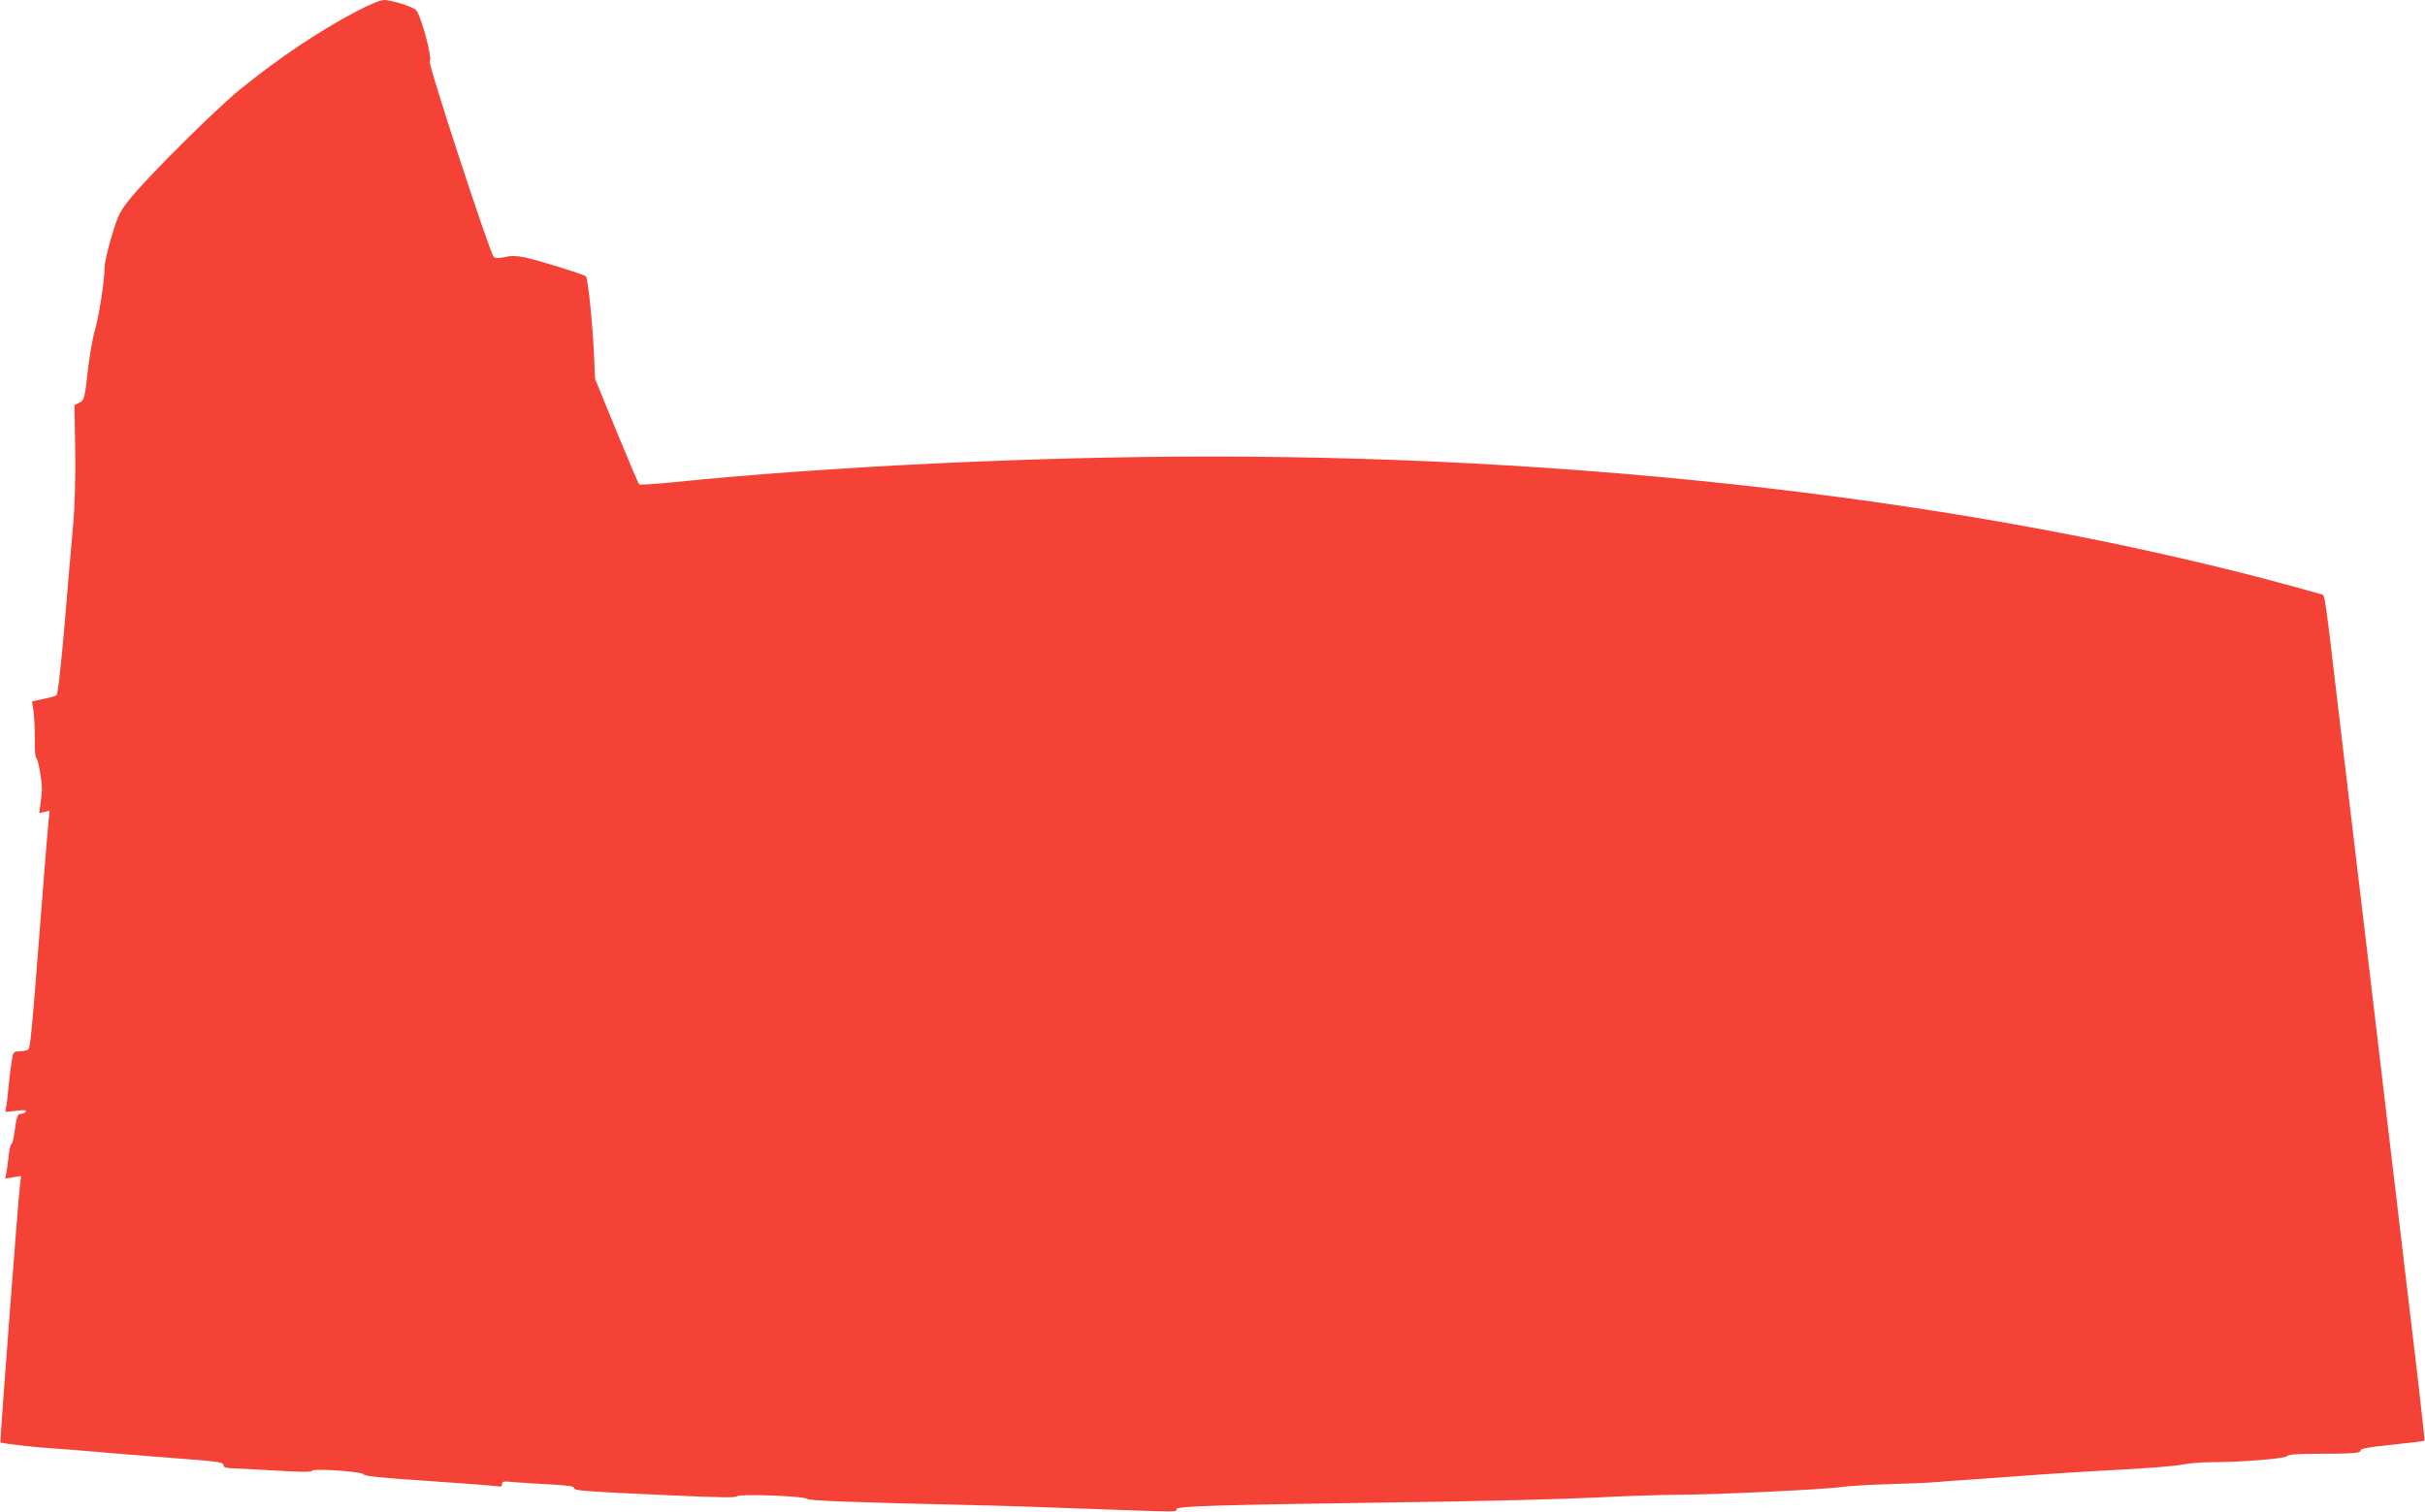 <?xml version="1.0" standalone="no"?>
<!DOCTYPE svg PUBLIC "-//W3C//DTD SVG 20010904//EN"
 "http://www.w3.org/TR/2001/REC-SVG-20010904/DTD/svg10.dtd">
<svg version="1.0" xmlns="http://www.w3.org/2000/svg"
 width="1280pt" height="798pt" viewBox="0 0 1280 798"
 preserveAspectRatio="xMidYMid meet">
<g transform="translate(0,798) scale(0.1,-0.1)"
fill="#f44336" stroke="none">
<path d="M1885 7922 c-205 -108 -417 -250 -624 -419 -124 -102 -455 -430 -560
-555 -69 -84 -74 -92 -111 -213 -21 -69 -38 -144 -38 -168 0 -68 -31 -266 -52
-334 -11 -35 -27 -131 -37 -214 -16 -145 -18 -151 -43 -164 l-27 -14 4 -238
c2 -158 -2 -295 -12 -408 -9 -93 -29 -330 -45 -525 -19 -216 -35 -357 -42
-361 -6 -4 -37 -13 -70 -19 l-59 -13 8 -51 c4 -28 7 -95 7 -148 -1 -54 2 -98
6 -98 5 0 13 -30 20 -67 14 -87 14 -97 5 -167 l-8 -59 28 7 27 7 -6 -58 c-3
-32 -20 -231 -36 -443 -56 -721 -60 -754 -73 -762 -6 -4 -26 -8 -44 -8 -26 0
-32 -4 -37 -27 -8 -46 -16 -105 -21 -163 -3 -30 -7 -72 -11 -93 l-6 -37 58 6
c42 5 55 4 50 -4 -4 -7 -15 -12 -25 -12 -19 0 -22 -9 -37 -112 -3 -27 -10 -48
-14 -48 -4 0 -11 -28 -14 -62 -4 -35 -10 -76 -13 -92 l-6 -28 42 7 43 7 -6
-43 c-9 -63 -107 -1361 -104 -1364 5 -5 197 -27 273 -31 39 -2 174 -13 300
-24 127 -11 295 -24 375 -30 208 -16 230 -19 230 -36 0 -9 12 -14 38 -15 20 0
124 -6 231 -12 129 -8 195 -9 197 -2 6 15 274 -4 274 -19 0 -8 105 -19 338
-34 185 -13 349 -25 365 -28 21 -4 27 -2 27 11 0 15 8 16 58 11 31 -3 117 -8
190 -12 97 -5 132 -10 132 -19 0 -15 46 -18 529 -40 241 -11 326 -12 332 -4 8
14 361 1 370 -14 7 -9 229 -18 844 -32 154 -3 451 -13 660 -21 466 -17 445
-17 445 -1 0 16 194 22 1245 37 369 5 801 16 960 24 160 8 360 15 445 15 179
0 764 27 860 41 36 5 148 12 250 15 102 3 210 7 240 10 30 3 123 10 205 15 83
6 238 17 345 25 107 7 249 17 315 20 254 13 402 24 455 35 30 6 98 11 150 11
149 0 384 19 392 32 5 8 51 12 140 12 213 1 248 3 248 18 0 10 45 18 167 30
92 10 168 19 170 21 2 2 -21 214 -52 472 -31 258 -82 694 -115 969 -33 275
-91 766 -129 1090 -39 325 -104 876 -146 1225 -88 749 -82 707 -103 713 -1641
468 -3734 727 -5867 727 -915 0 -2024 -53 -2843 -137 -89 -9 -165 -13 -168
-10 -4 3 -58 130 -120 281 l-113 276 -6 137 c-8 164 -32 394 -42 404 -12 11
-255 86 -322 100 -44 9 -72 10 -105 2 -33 -7 -50 -7 -60 1 -19 15 -351 1029
-338 1034 17 5 -45 241 -72 269 -16 17 -130 53 -168 53 -20 0 -75 -23 -143
-58z"/>
</g>
</svg>
